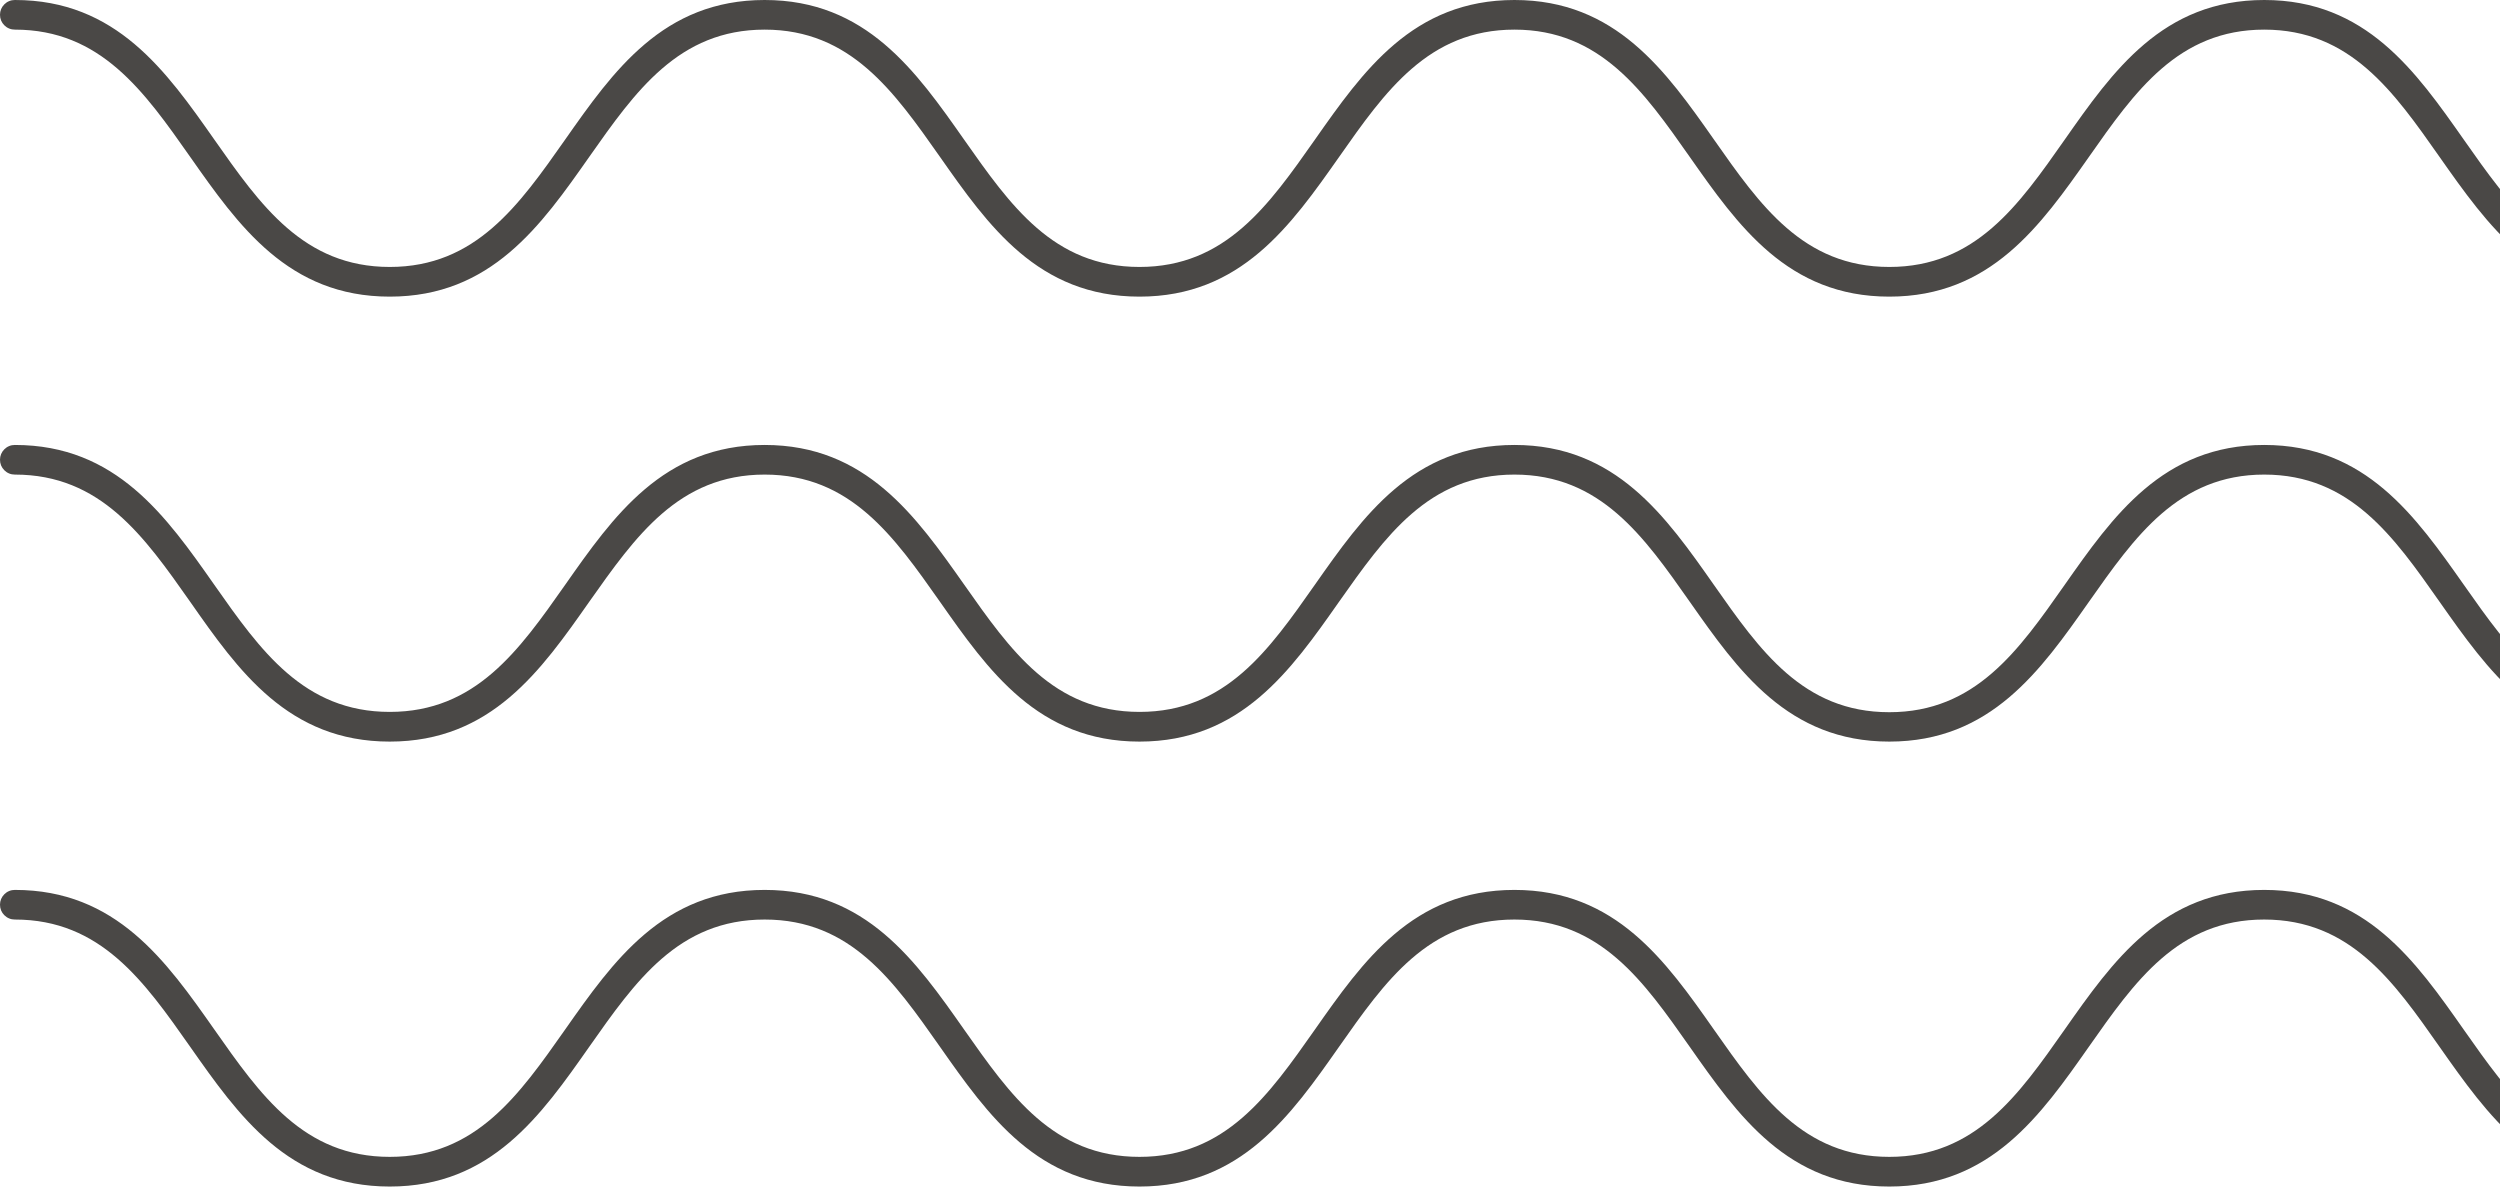 <svg width="260" height="124" viewBox="0 0 260 124" fill="none" xmlns="http://www.w3.org/2000/svg">
<path d="M0 1.538C0 1.333 0.036 1.141 0.114 0.949C0.192 0.763 0.306 0.595 0.451 0.451C0.595 0.306 0.763 0.192 0.955 0.114C1.141 0.036 1.339 0 1.544 0C12.091 0 17.287 7.388 22.303 14.536C27.078 21.336 31.583 27.763 40.533 27.763C49.483 27.763 53.982 21.336 58.763 14.536C63.779 7.388 68.969 0 79.523 0C90.076 0 95.26 7.388 100.276 14.536C105.057 21.336 109.544 27.763 118.506 27.763C127.468 27.763 131.961 21.336 136.742 14.536C141.758 7.388 146.948 0 157.501 0C168.055 0 173.245 7.388 178.267 14.536C183.036 21.336 187.529 27.763 196.491 27.763C205.459 27.763 209.952 21.336 214.721 14.536C219.731 7.388 224.92 0 235.48 0C246.046 0 251.224 7.388 256.245 14.536C261.021 21.336 265.508 27.763 274.482 27.763C283.45 27.763 287.931 21.336 292.712 14.536C297.722 7.388 302.905 0 313.465 0C313.669 0 313.862 0.036 314.054 0.114C314.24 0.192 314.408 0.306 314.552 0.451C314.696 0.595 314.811 0.763 314.889 0.949C314.967 1.141 315.009 1.333 315.009 1.538C315.009 1.742 314.967 1.94 314.889 2.132C314.811 2.319 314.696 2.487 314.552 2.631C314.408 2.775 314.24 2.889 314.054 2.967C313.862 3.045 313.669 3.081 313.465 3.081C304.515 3.081 300.004 9.509 295.229 16.308C290.207 23.456 285.017 30.85 274.47 30.85C263.928 30.85 258.732 23.456 253.705 16.308C248.935 9.509 244.424 3.081 235.48 3.081C226.542 3.081 222.025 9.509 217.256 16.308C212.228 23.456 207.039 30.85 196.485 30.85C185.931 30.85 180.741 23.456 175.726 16.308C170.95 9.509 166.445 3.081 157.501 3.081C148.563 3.081 144.046 9.509 139.277 16.308C134.249 23.456 129.06 30.85 118.506 30.85C107.952 30.85 102.768 23.456 97.753 16.308C92.972 9.509 88.466 3.081 79.523 3.081C70.585 3.081 66.068 9.509 61.286 16.308C56.271 23.456 51.081 30.85 40.533 30.85C29.985 30.85 24.79 23.456 19.774 16.308C14.999 9.509 10.482 3.081 1.544 3.081C1.339 3.081 1.141 3.045 0.955 2.967C0.763 2.889 0.595 2.775 0.451 2.631C0.306 2.487 0.192 2.319 0.114 2.132C0.036 1.94 0 1.742 0 1.538ZM313.465 46.276C302.905 46.276 297.722 53.664 292.7 60.812C287.925 67.647 283.414 74.038 274.47 74.038C265.532 74.038 261.015 67.611 256.233 60.812C251.218 53.694 246.028 46.276 235.48 46.276C224.938 46.276 219.731 53.694 214.715 60.842C209.94 67.647 205.447 74.069 196.485 74.069C187.523 74.069 183.03 67.647 178.255 60.842C173.239 53.694 168.049 46.276 157.501 46.276C146.954 46.276 141.77 53.664 136.748 60.812C131.973 67.611 127.486 74.038 118.512 74.038C109.544 74.038 105.063 67.611 100.282 60.812C95.26 53.694 90.07 46.276 79.523 46.276C68.975 46.276 63.779 53.694 58.763 60.842C53.982 67.647 49.471 74.038 40.533 74.038C31.595 74.038 27.078 67.647 22.303 60.842C17.287 53.694 12.091 46.276 1.544 46.276C1.339 46.276 1.141 46.312 0.955 46.39C0.763 46.468 0.595 46.582 0.451 46.726C0.306 46.87 0.192 47.038 0.114 47.225C0.036 47.417 0 47.609 0 47.813C0 48.017 0.036 48.216 0.114 48.408C0.192 48.594 0.306 48.762 0.451 48.907C0.595 49.051 0.763 49.165 0.955 49.243C1.141 49.321 1.339 49.357 1.544 49.357C10.482 49.357 14.999 55.784 19.774 62.578C24.79 69.756 29.979 77.126 40.533 77.126C51.087 77.126 56.271 69.726 61.286 62.578C66.068 55.814 70.573 49.357 79.523 49.357C88.472 49.357 92.972 55.784 97.753 62.578C102.768 69.726 107.958 77.126 118.506 77.126C129.054 77.126 134.249 69.726 139.265 62.578C144.04 55.814 148.557 49.357 157.501 49.357C166.451 49.357 170.962 55.784 175.732 62.578C180.747 69.726 185.949 77.126 196.491 77.126C207.039 77.126 212.234 69.726 217.256 62.578C222.019 55.814 226.536 49.357 235.48 49.357C244.43 49.357 248.941 55.784 253.711 62.578C258.738 69.726 263.928 77.126 274.482 77.126C285.035 77.126 290.213 69.726 295.235 62.578C300.004 55.814 304.515 49.357 313.465 49.357C313.669 49.357 313.862 49.321 314.054 49.243C314.24 49.165 314.408 49.051 314.552 48.907C314.696 48.762 314.811 48.594 314.889 48.408C314.967 48.216 315.009 48.017 315.009 47.813C315.009 47.609 314.967 47.417 314.889 47.225C314.811 47.038 314.696 46.87 314.552 46.726C314.408 46.582 314.24 46.468 314.054 46.39C313.862 46.312 313.669 46.276 313.465 46.276ZM313.465 92.551C302.905 92.551 297.722 99.945 292.7 107.087C287.925 113.887 283.438 120.314 274.47 120.314C265.508 120.314 261.015 113.887 256.233 107.087C251.218 99.945 246.028 92.551 235.474 92.551C224.92 92.551 219.731 99.945 214.715 107.087C209.94 113.887 205.447 120.314 196.485 120.314C187.523 120.314 183.03 113.887 178.255 107.087C173.239 99.945 168.049 92.551 157.495 92.551C146.942 92.551 141.758 99.945 136.742 107.087C131.961 113.887 127.474 120.314 118.506 120.314C109.532 120.314 105.057 113.887 100.276 107.087C95.26 99.945 90.07 92.551 79.523 92.551C68.975 92.551 63.779 99.945 58.763 107.087C53.982 113.887 49.495 120.314 40.533 120.314C31.571 120.314 27.078 113.887 22.303 107.087C17.287 99.945 12.091 92.551 1.544 92.551C1.339 92.551 1.141 92.587 0.955 92.665C0.763 92.743 0.595 92.857 0.451 93.002C0.306 93.146 0.192 93.314 0.114 93.5C0.036 93.692 0 93.885 0 94.089C0 94.293 0.036 94.491 0.114 94.683C0.192 94.87 0.306 95.038 0.451 95.182C0.595 95.326 0.763 95.44 0.955 95.518C1.141 95.597 1.339 95.632 1.544 95.632C10.482 95.632 14.999 102.06 19.774 108.859C24.79 116.007 29.979 123.401 40.533 123.401C51.087 123.401 56.271 116.007 61.286 108.859C66.068 102.06 70.555 95.632 79.523 95.632C88.496 95.632 92.972 102.06 97.753 108.859C102.768 116.007 107.958 123.401 118.506 123.401C129.054 123.401 134.249 116.007 139.265 108.859C144.04 102.06 148.533 95.632 157.495 95.632C166.457 95.632 170.95 102.06 175.726 108.859C180.741 116.007 185.937 123.401 196.485 123.401C207.033 123.401 212.228 116.007 217.244 108.859C222.019 102.06 226.512 95.632 235.474 95.632C244.436 95.632 248.935 102.06 253.705 108.859C258.732 116.007 263.916 123.401 274.47 123.401C285.029 123.401 290.207 116.007 295.229 108.859C300.004 102.06 304.491 95.632 313.465 95.632C313.669 95.632 313.862 95.597 314.054 95.518C314.24 95.44 314.408 95.326 314.552 95.182C314.696 95.038 314.811 94.87 314.889 94.683C314.967 94.491 315.009 94.293 315.009 94.089C315.009 93.885 314.967 93.692 314.889 93.5C314.811 93.314 314.696 93.146 314.552 93.002C314.408 92.857 314.24 92.743 314.054 92.665C313.862 92.587 313.669 92.551 313.465 92.551Z" fill="#4A4846"/>
</svg>
